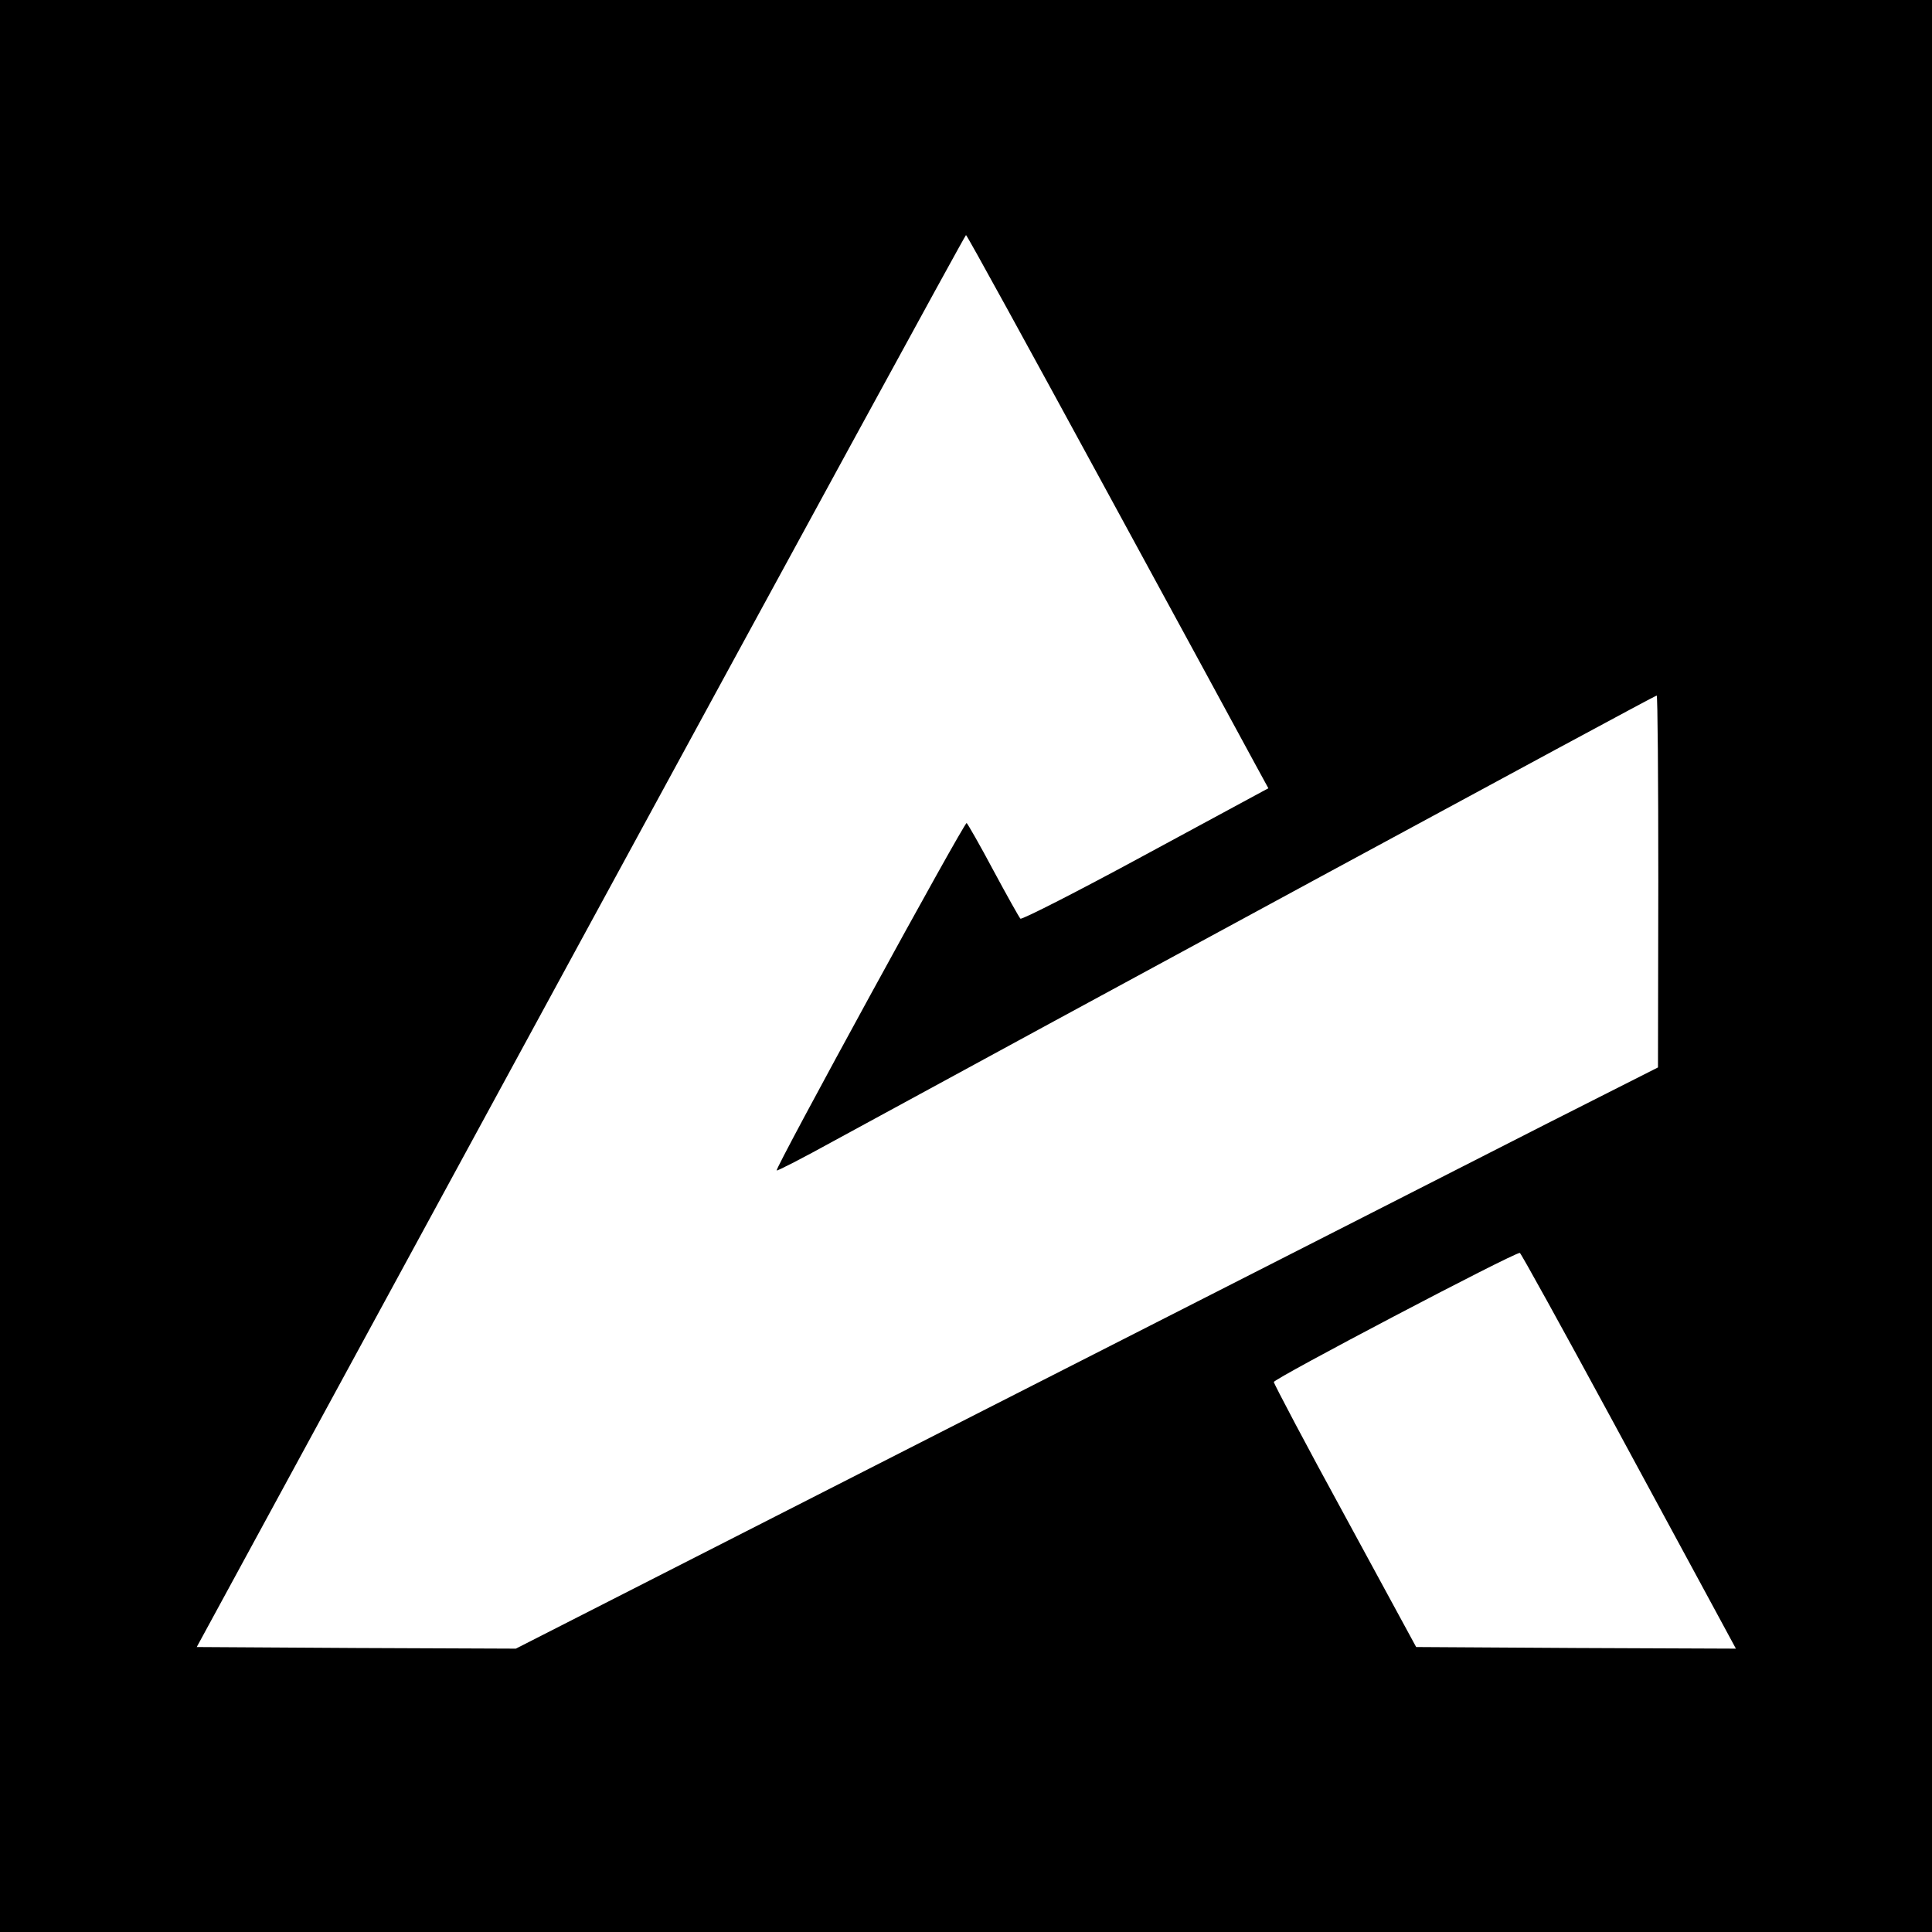 <?xml version="1.0" standalone="no"?>
<!DOCTYPE svg PUBLIC "-//W3C//DTD SVG 20010904//EN"
 "http://www.w3.org/TR/2001/REC-SVG-20010904/DTD/svg10.dtd">
<svg version="1.0" xmlns="http://www.w3.org/2000/svg"
 width="600pt" height="600pt" viewBox="0 0 600 600"
 preserveAspectRatio="xMidYMid meet">
<g transform="translate(0,600) scale(0.1,-0.1)"
fill="#000000" stroke="none">
<path d="M0 3000 l0 -3000 3000 0 3000 0 0 3000 0 3000 -3000 0 -3000 0 0
-3000z m3430 1488 c234 -430 444 -816 467 -859 l42 -77 -381 -206 c-210 -114
-385 -203 -389 -199 -4 4 -42 72 -84 150 -42 79 -80 145 -83 147 -7 4 -596
-1073 -590 -1079 2 -2 82 39 178 92 640 349 2548 1383 2555 1383 3 0 5 -260 5
-577 l-1 -578 -342 -173 c-188 -96 -986 -502 -1774 -903 l-1431 -729 -496 2
-495 3 1192 2192 c656 1206 1194 2193 1197 2193 3 0 196 -352 430 -782z m1575
-2895 c154 -284 304 -561 333 -615 l53 -98 -496 2 -497 3 -220 405 c-122 223
-221 411 -222 418 -1 10 743 401 764 401 3 0 131 -232 285 -516z"/>
</g>
</svg>
